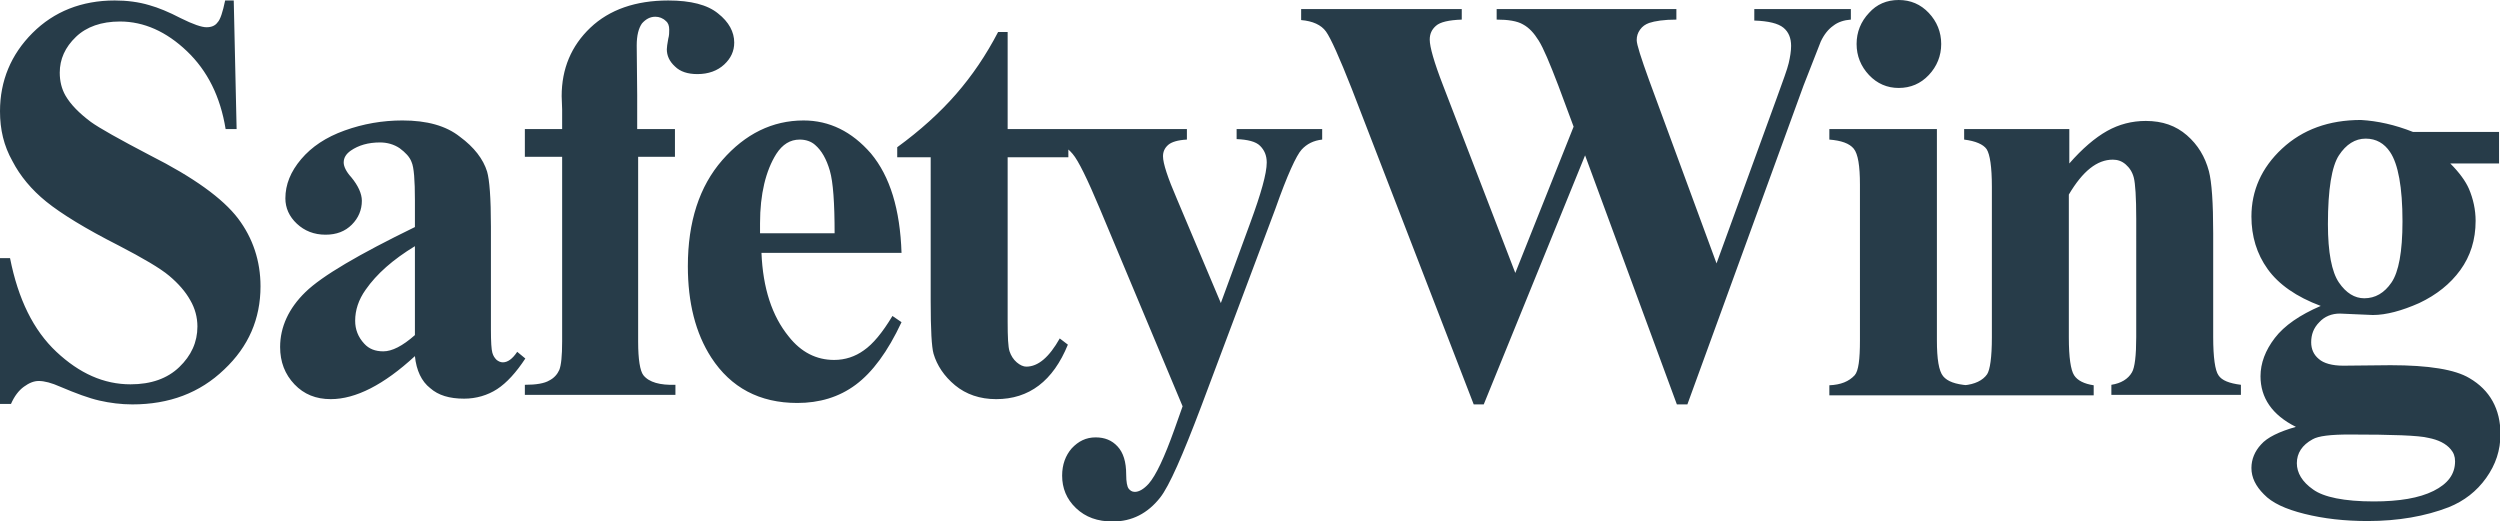 <?xml version="1.0" encoding="utf-8"?>
<!-- Generator: Adobe Illustrator 24.0.0, SVG Export Plug-In . SVG Version: 6.00 Build 0)  -->
<svg version="1.1" id="Layer_1" xmlns="http://www.w3.org/2000/svg" xmlns:xlink="http://www.w3.org/1999/xlink" x="0px" y="0px"
	 viewBox="0 0 523 109" style="enable-background:new 0 0 523 109;" xml:space="preserve">
<style type="text/css">
	.st0{fill:#273C49;}
</style>
<title>safety-wing-logo</title>
<path class="st0" d="M48.9,0.1L49.5,27h-2.3c-1.1-6.8-3.8-12.2-8.1-16.3s-9-6.2-14-6.2c-3.9,0-7,1.1-9.2,3.2
	c-2.3,2.2-3.4,4.7-3.4,7.5c0,1.8,0.4,3.4,1.2,4.8c1.1,1.9,2.9,3.7,5.3,5.5c1.8,1.3,5.9,3.6,12.4,7c9.1,4.6,15.2,9,18.4,13.2
	c3.1,4.1,4.7,8.9,4.7,14.2c0,6.8-2.5,12.6-7.6,17.4c-5.1,4.9-11.5,7.3-19.2,7.3c-2.4,0-4.7-0.3-6.9-0.8c-2.2-0.5-4.9-1.5-8.2-2.9
	c-1.8-0.8-3.3-1.2-4.5-1.2c-1,0-2,0.4-3.1,1.2c-1.1,0.8-2,2-2.7,3.6H0V54h2.1c1.7,8.6,4.9,15.1,9.7,19.6c4.8,4.5,9.9,6.8,15.5,6.8
	c4.3,0,7.7-1.2,10.2-3.6c2.5-2.4,3.8-5.2,3.8-8.5c0-1.9-0.5-3.8-1.5-5.5c-1-1.8-2.5-3.5-4.4-5.1s-5.5-3.7-10.5-6.3
	c-7.1-3.6-12.1-6.7-15.2-9.2c-3.1-2.5-5.5-5.4-7.1-8.5C0.8,30.5,0,27.1,0,23.3c0-6.4,2.3-11.9,6.8-16.4S17.1,0.1,24,0.1
	c2.5,0,5,0.3,7.3,1c1.8,0.5,4,1.4,6.5,2.7c2.6,1.3,4.4,1.9,5.4,1.9c1,0,1.8-0.3,2.3-1c0.6-0.6,1.1-2.2,1.6-4.6H48.9z M86.8,74.5
	c-6.5,6-12.4,9-17.6,9c-3.1,0-5.6-1-7.6-3.1c-2-2.1-3-4.7-3-7.8c0-4.2,1.8-8.1,5.3-11.5c3.5-3.4,11.2-7.9,22.9-13.6v-5.6
	c0-4.2-0.2-6.9-0.7-8c-0.4-1.1-1.3-2-2.5-2.9c-1.2-0.8-2.6-1.2-4.1-1.2c-2.5,0-4.5,0.6-6.1,1.7c-1,0.7-1.5,1.5-1.5,2.5
	c0,0.8,0.5,1.9,1.6,3.1c1.4,1.7,2.2,3.4,2.2,4.9c0,1.9-0.7,3.6-2.1,5c-1.4,1.4-3.2,2.1-5.5,2.1c-2.4,0-4.4-0.8-6-2.3
	c-1.6-1.5-2.4-3.3-2.4-5.3c0-2.9,1.1-5.6,3.3-8.2c2.2-2.6,5.2-4.6,9.1-6c3.9-1.4,7.9-2.1,12.1-2.1c5.1,0,9.1,1.1,12,3.4
	c3,2.2,4.9,4.7,5.7,7.3c0.5,1.7,0.8,5.5,0.8,11.5v21.6c0,2.5,0.1,4.1,0.3,4.8c0.2,0.7,0.5,1.1,0.9,1.5c0.4,0.3,0.8,0.5,1.3,0.5
	c1,0,2-0.7,3-2.2l1.7,1.4c-1.9,2.9-3.9,5.1-5.9,6.4c-2,1.3-4.4,2-6.9,2c-3.1,0-5.4-0.7-7.1-2.2C88.2,79.8,87.1,77.5,86.8,74.5z
	 M86.8,70.1V51.5c-4.6,2.8-8,5.8-10.3,9.1c-1.5,2.1-2.2,4.3-2.2,6.5c0,1.8,0.6,3.4,1.9,4.8c1,1.1,2.3,1.6,4,1.6
	C82,73.5,84.2,72.4,86.8,70.1z M133.5,32.8v38.7c0,3.7,0.4,6.1,1.1,7c1.2,1.5,3.5,2.1,6.7,2v2.1h-31.5v-2.1c2.4,0,4.1-0.3,5.1-0.9
	c1-0.5,1.7-1.3,2.1-2.2c0.4-1,0.6-2.9,0.6-6V32.8h-7.8V27h7.8v-4.1l-0.1-2.8c0-5.7,2-10.5,6-14.3c4-3.8,9.5-5.7,16.3-5.7
	c4.7,0,8.2,0.9,10.4,2.7c2.3,1.8,3.4,3.9,3.4,6.1c0,1.8-0.7,3.3-2.1,4.6c-1.4,1.3-3.3,2-5.6,2c-2,0-3.6-0.5-4.7-1.6
	c-1.2-1.1-1.7-2.3-1.7-3.6c0-0.4,0.1-1.1,0.3-2.2c0.2-0.7,0.2-1.3,0.2-1.9c0-0.8-0.2-1.4-0.7-1.8c-0.6-0.6-1.4-0.9-2.2-0.9
	c-1.1,0-2,0.5-2.8,1.4c-0.7,1-1.1,2.5-1.1,4.6l0.1,10.4V27h7.9v5.8H133.5z M188.6,52.9h-29.3c0.3,7.4,2.2,13.2,5.7,17.5
	c2.6,3.3,5.8,4.9,9.5,4.9c2.3,0,4.4-0.7,6.2-2c1.9-1.3,3.9-3.7,6-7.2l1.9,1.3c-2.9,6.2-6.1,10.5-9.6,13.1c-3.5,2.6-7.6,3.8-12.2,3.8
	c-7.9,0-13.9-3.2-18-9.5c-3.3-5.1-4.9-11.5-4.9-19.1c0-9.3,2.4-16.7,7.2-22.2c4.8-5.5,10.5-8.3,17-8.3c5.4,0,10.1,2.3,14.1,6.9
	C186.2,36.9,188.3,43.8,188.6,52.9z M174.6,48.9c0-6.4-0.3-10.8-1-13.2c-0.7-2.4-1.7-4.2-3.1-5.4c-0.8-0.7-1.9-1.1-3.2-1.1
	c-2,0-3.6,1-4.9,3c-2.2,3.5-3.4,8.4-3.4,14.5v2.1H174.6z M210.8,6.6V27h12.7v5.9h-12.7v34.4c0,3.2,0.1,5.3,0.4,6.2
	c0.3,0.9,0.8,1.7,1.5,2.3c0.7,0.6,1.4,0.9,2,0.9c2.5,0,4.8-2,7-5.9l1.7,1.3c-3.1,7.6-8.1,11.4-15,11.4c-3.4,0-6.3-1-8.6-2.9
	s-3.8-4.2-4.5-6.6c-0.4-1.4-0.6-5-0.6-11V32.9h-7v-2.1c4.8-3.5,8.9-7.2,12.3-11.1c3.4-3.9,6.3-8.2,8.8-13H210.8z M247.4,85
	l-17.3-41.3c-2.6-6.2-4.5-10.1-5.7-11.5s-2.7-2.4-4.5-3V27h28.4v2.2c-1.9,0.1-3.2,0.5-3.9,1.1c-0.8,0.7-1.1,1.5-1.1,2.4
	c0,1.5,1,4.5,2.9,8.9l9.2,21.8l6.2-16.9c2.2-6,3.4-10.2,3.4-12.5c0-1.5-0.5-2.6-1.4-3.5c-0.9-0.9-2.6-1.3-4.9-1.4V27h17.9v2.2
	c-1.8,0.2-3.2,0.9-4.3,2.1c-1.1,1.2-3,5.3-5.5,12.4L251.3,85c-3.9,10.3-6.7,16.7-8.6,19.1c-2.6,3.3-5.9,5-9.9,5
	c-3.2,0-5.7-0.9-7.7-2.8c-2-1.9-2.9-4.2-2.9-6.8c0-2.3,0.7-4.2,2-5.7c1.4-1.5,3-2.3,5-2.3c1.9,0,3.4,0.6,4.6,1.9
	c1.2,1.3,1.8,3.2,1.8,5.9c0,1.5,0.2,2.5,0.5,2.9c0.3,0.4,0.7,0.7,1.3,0.7c0.9,0,1.9-0.6,2.9-1.7c1.5-1.7,3.3-5.5,5.4-11.4L247.4,85z
	 M387.2,1.9v2.2c-1.4,0.1-2.7,0.5-3.7,1.3c-1,0.7-1.9,1.8-2.6,3.3c-0.2,0.5-1.4,3.6-3.6,9.2L353,84.6h-2.2l-19.2-52.1l-21.2,52.1
	h-2.1l-25.5-66c-2.6-6.6-4.4-10.6-5.4-12c-1-1.4-2.8-2.2-5.2-2.4V1.9h33.6v2.2c-2.7,0.1-4.5,0.5-5.4,1.3c-0.9,0.8-1.3,1.7-1.3,2.9
	c0,1.5,0.9,4.7,2.8,9.6L317,57.1l12.2-30.6l-3.2-8.6c-1.8-4.7-3.1-7.8-4.1-9.4c-1-1.6-2-2.7-3.3-3.4c-1.2-0.7-3.1-1-5.5-1V1.9h37.6
	v2.2c-2.6,0-4.5,0.3-5.7,0.7c-0.8,0.3-1.4,0.7-1.9,1.4c-0.5,0.7-0.7,1.4-0.7,2.2c0,0.9,0.9,3.7,2.6,8.4l14.1,38.3l12.6-34.6
	c1.3-3.6,2.2-6,2.5-7.3c0.3-1.3,0.5-2.5,0.5-3.6c0-1.6-0.5-2.9-1.6-3.8c-1.1-0.9-3.1-1.4-6.1-1.5V1.9H387.2z M405.2,27v44.2
	c0,3.9,0.4,6.4,1.3,7.5c0.9,1.1,2.6,1.7,5.1,1.9v2.1h-28.9v-2.1c2.4-0.1,4.1-0.8,5.3-2.1c0.8-0.9,1.1-3.3,1.1-7.3V38.6
	c0-3.9-0.4-6.4-1.3-7.5c-0.9-1.1-2.6-1.7-5.1-1.9V27H405.2z M397.2,0c2.5,0,4.6,0.9,6.3,2.7c1.7,1.8,2.6,4,2.6,6.5
	c0,2.5-0.9,4.7-2.6,6.5c-1.7,1.8-3.8,2.7-6.3,2.7c-2.4,0-4.5-0.9-6.2-2.7s-2.6-4-2.6-6.5c0-2.5,0.9-4.7,2.6-6.5
	C392.6,0.9,394.7,0,397.2,0z M432.9,27v7.2c2.7-3.1,5.4-5.4,7.9-6.8c2.5-1.4,5.2-2.1,8.1-2.1c3.5,0,6.3,1,8.6,3
	c2.3,2,3.8,4.5,4.6,7.5c0.6,2.3,0.9,6.6,0.9,13v21.7c0,4.3,0.4,7,1.1,8c0.7,1.1,2.3,1.7,4.7,2v2.1h-27.1v-2.1c2-0.3,3.5-1.2,4.3-2.6
	c0.6-1,0.9-3.5,0.9-7.4V45.8c0-4.6-0.2-7.4-0.5-8.6c-0.3-1.2-0.9-2.1-1.7-2.8c-0.8-0.7-1.7-1-2.7-1c-3.3,0-6.3,2.4-9.2,7.3v29.9
	c0,4.2,0.4,6.8,1.1,7.9c0.7,1.1,2.1,1.8,4.1,2.1v2.1h-27.1v-2.1c2.2-0.2,3.9-1,4.8-2.3c0.6-0.9,1-3.5,1-7.7V39.1
	c0-4.2-0.4-6.8-1.1-7.9c-0.7-1-2.3-1.7-4.7-2V27H432.9z M504.8,27.6h18v6.6h-10.2c1.9,1.9,3.2,3.7,3.9,5.3c0.9,2.1,1.4,4.4,1.4,6.7
	c0,4-1.1,7.4-3.2,10.3c-2.1,2.9-5,5.2-8.6,6.9c-3.6,1.6-6.9,2.5-9.7,2.5c-0.2,0-2.5-0.1-6.9-0.3c-1.7,0-3.2,0.6-4.3,1.8
	c-1.2,1.2-1.7,2.6-1.7,4.2c0,1.4,0.5,2.6,1.6,3.5c1,0.9,2.8,1.4,5.1,1.4l9.9-0.1c8,0,13.5,0.9,16.5,2.7c4.3,2.5,6.5,6.5,6.5,11.7
	c0,3.4-1,6.4-3,9.2c-2,2.8-4.6,4.8-7.8,6.1c-4.9,1.9-10.6,2.9-17,2.9c-4.8,0-9.2-0.5-13.2-1.5c-4-1-6.8-2.3-8.5-4.1
	c-1.7-1.7-2.6-3.5-2.6-5.5c0-1.8,0.7-3.5,2-4.9c1.3-1.5,3.8-2.7,7.3-3.7c-5-2.5-7.4-6.1-7.4-10.6c0-2.7,1-5.4,3-8
	c2-2.6,5.2-4.8,9.6-6.7c-5.1-1.9-8.8-4.5-11.1-7.7c-2.3-3.2-3.4-6.9-3.4-11c0-5.4,2.1-10.2,6.4-14.2c4.3-4,9.8-6,16.5-6
	C497.4,25.3,501,26.1,504.8,27.6z M491.5,90.9c-3.9,0-6.5,0.3-7.7,1c-2.2,1.2-3.3,2.9-3.3,5c0,2,1.1,3.9,3.4,5.5
	c2.2,1.6,6.5,2.5,12.7,2.5c5.3,0,9.5-0.7,12.5-2.2c3-1.5,4.5-3.5,4.5-6.2c0-1-0.3-1.8-0.9-2.5c-1-1.2-2.6-2-4.7-2.4
	C506.1,91.1,500.5,90.9,491.5,90.9z M494.9,29c-2.2,0-4.1,1.2-5.6,3.5c-1.5,2.3-2.3,7.1-2.3,14.4c0,5.9,0.8,10,2.3,12.2
	c1.5,2.2,3.3,3.3,5.3,3.3c2.3,0,4.2-1.1,5.7-3.3c1.5-2.2,2.3-6.4,2.3-12.8c0-7.1-0.9-12-2.6-14.5C498.8,30,497.1,29,494.9,29z"/>
</svg>

